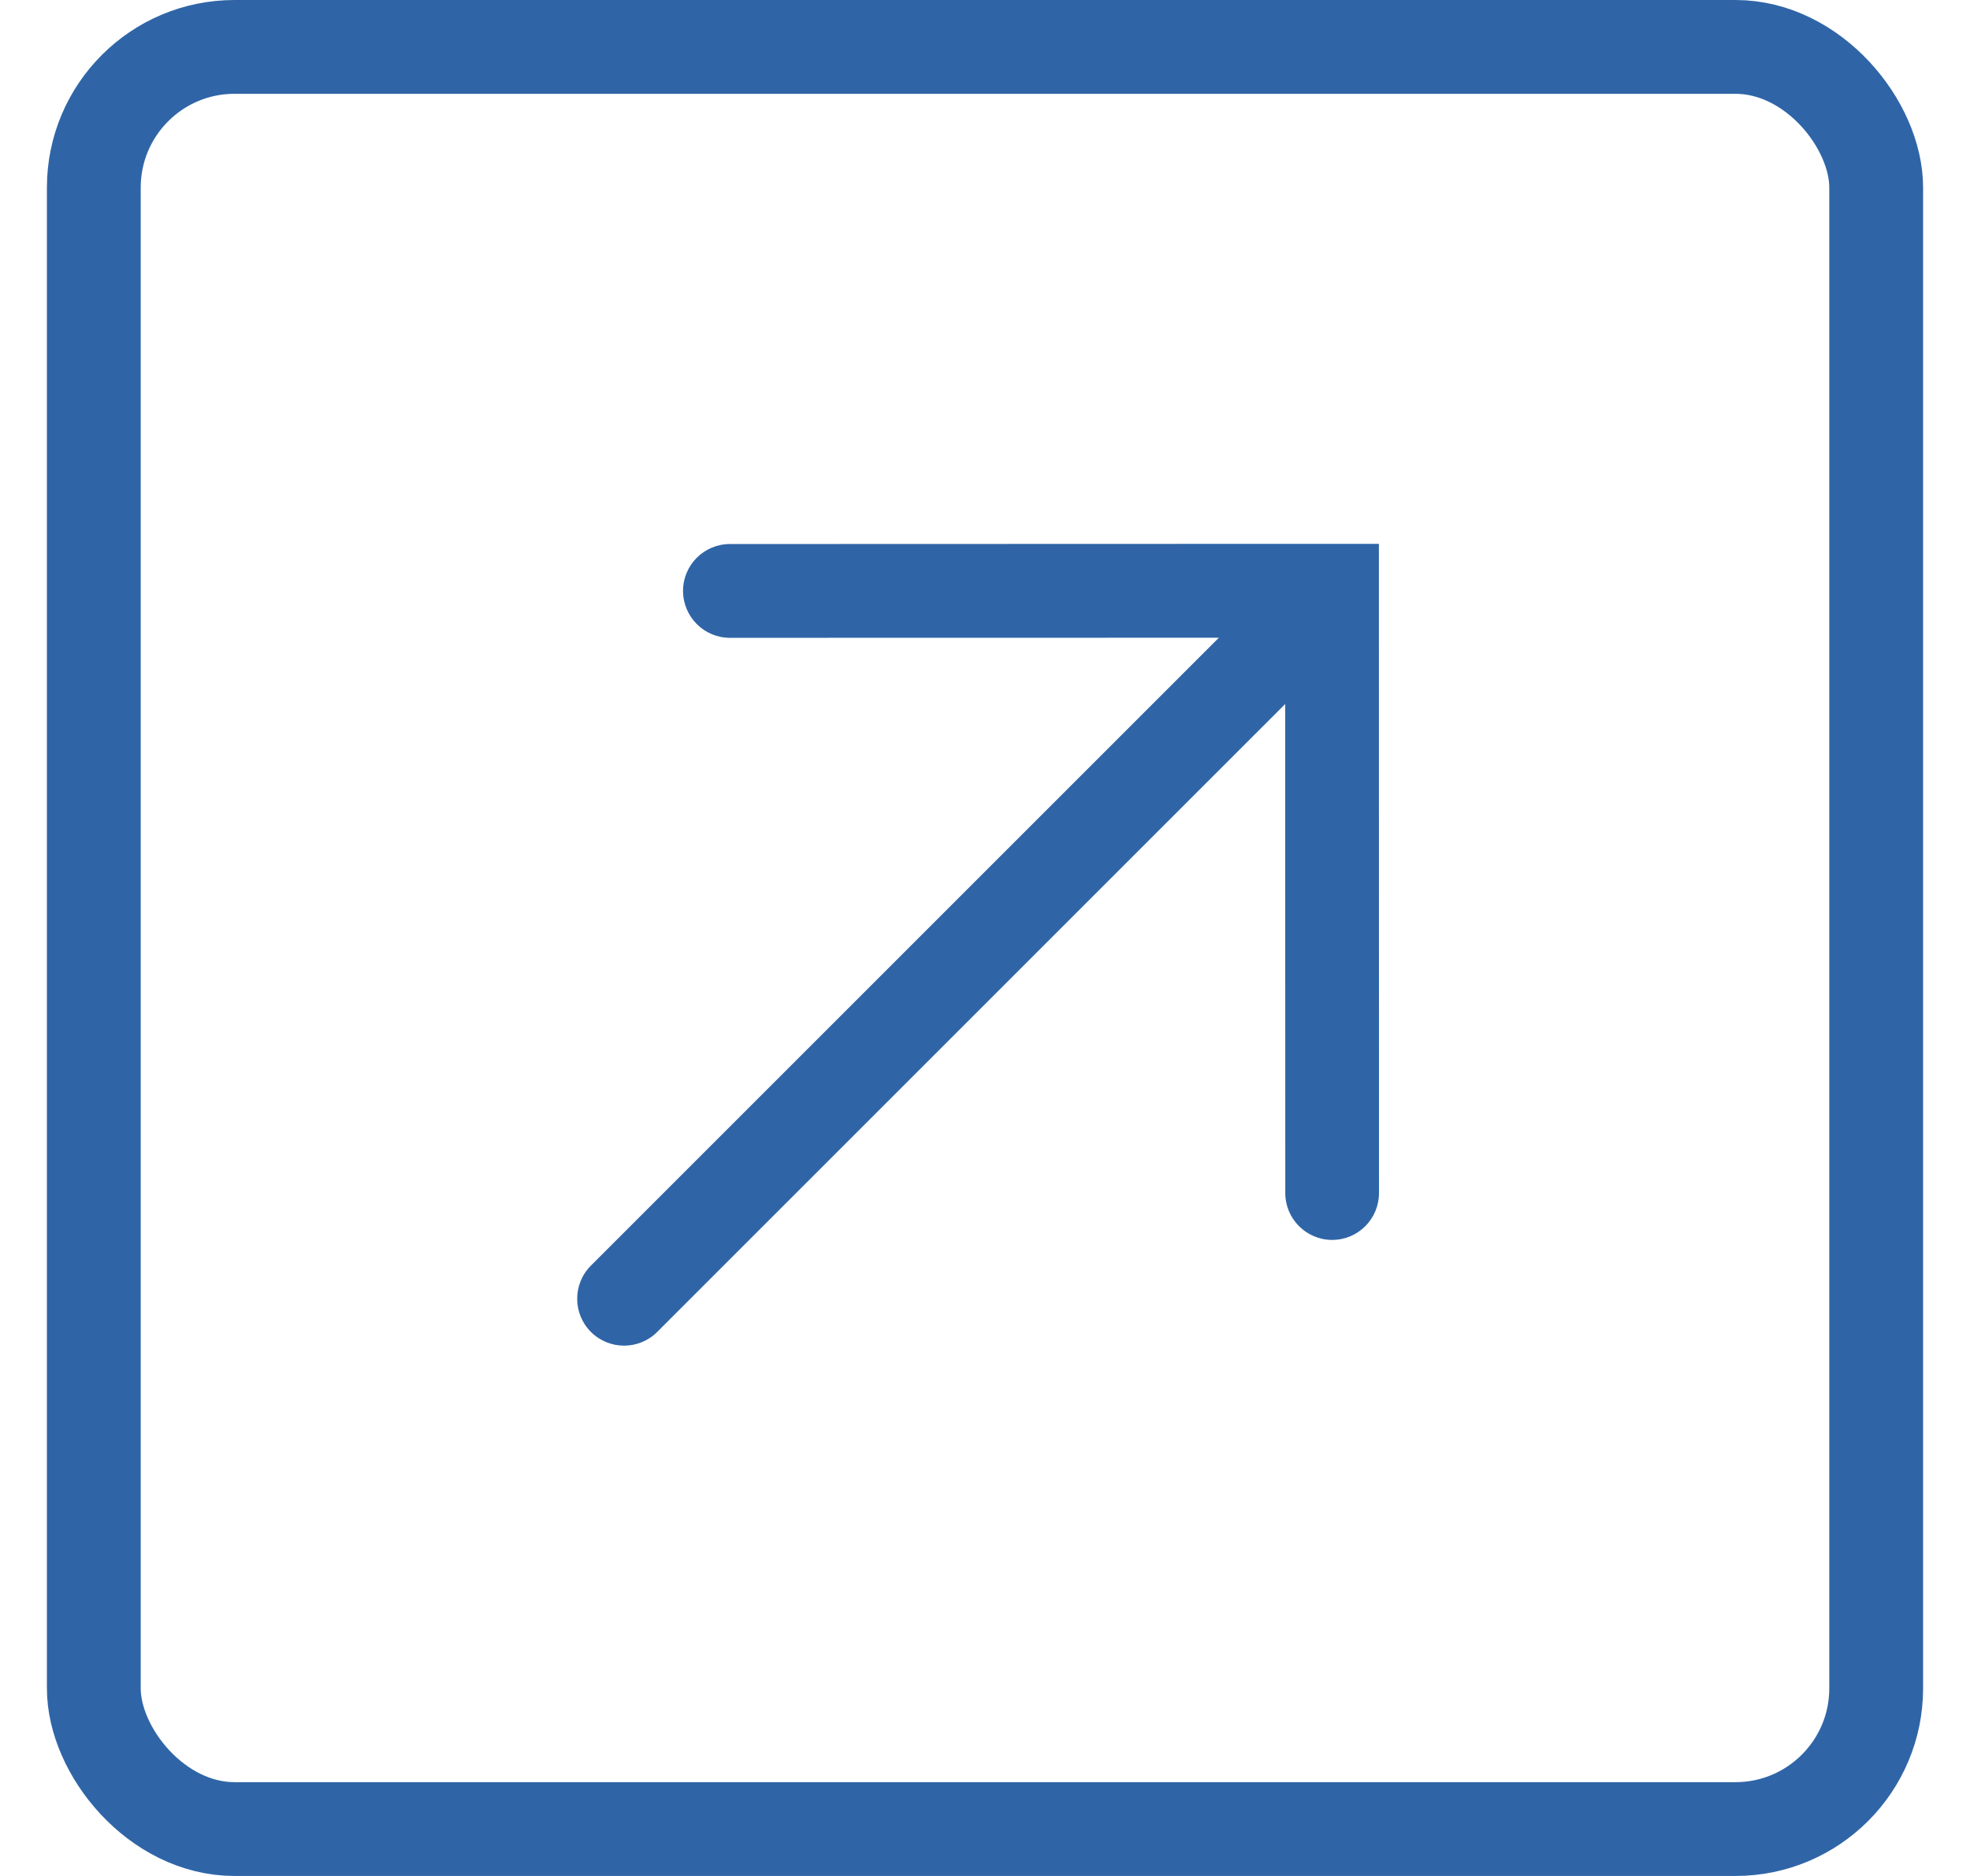 <svg width="21" height="20" viewBox="0 0 21 20" fill="none" xmlns="http://www.w3.org/2000/svg">
<rect x="1" y="0.5" width="19" height="19" rx="1.5" stroke="#2F65A7"/>
<path d="M7.281 6.3C7.281 6.024 7.505 5.8 7.781 5.8L14.199 5.798H14.699V6.298L14.7 12.719C14.7 12.995 14.477 13.219 14.201 13.219C13.925 13.219 13.701 12.995 13.701 12.719L13.7 7.506L7.006 14.2C6.811 14.395 6.494 14.395 6.299 14.2C6.104 14.005 6.104 13.688 6.299 13.493L12.993 6.799L7.781 6.8C7.505 6.8 7.282 6.576 7.281 6.3Z" fill="#2F65A7"/>
</svg>
